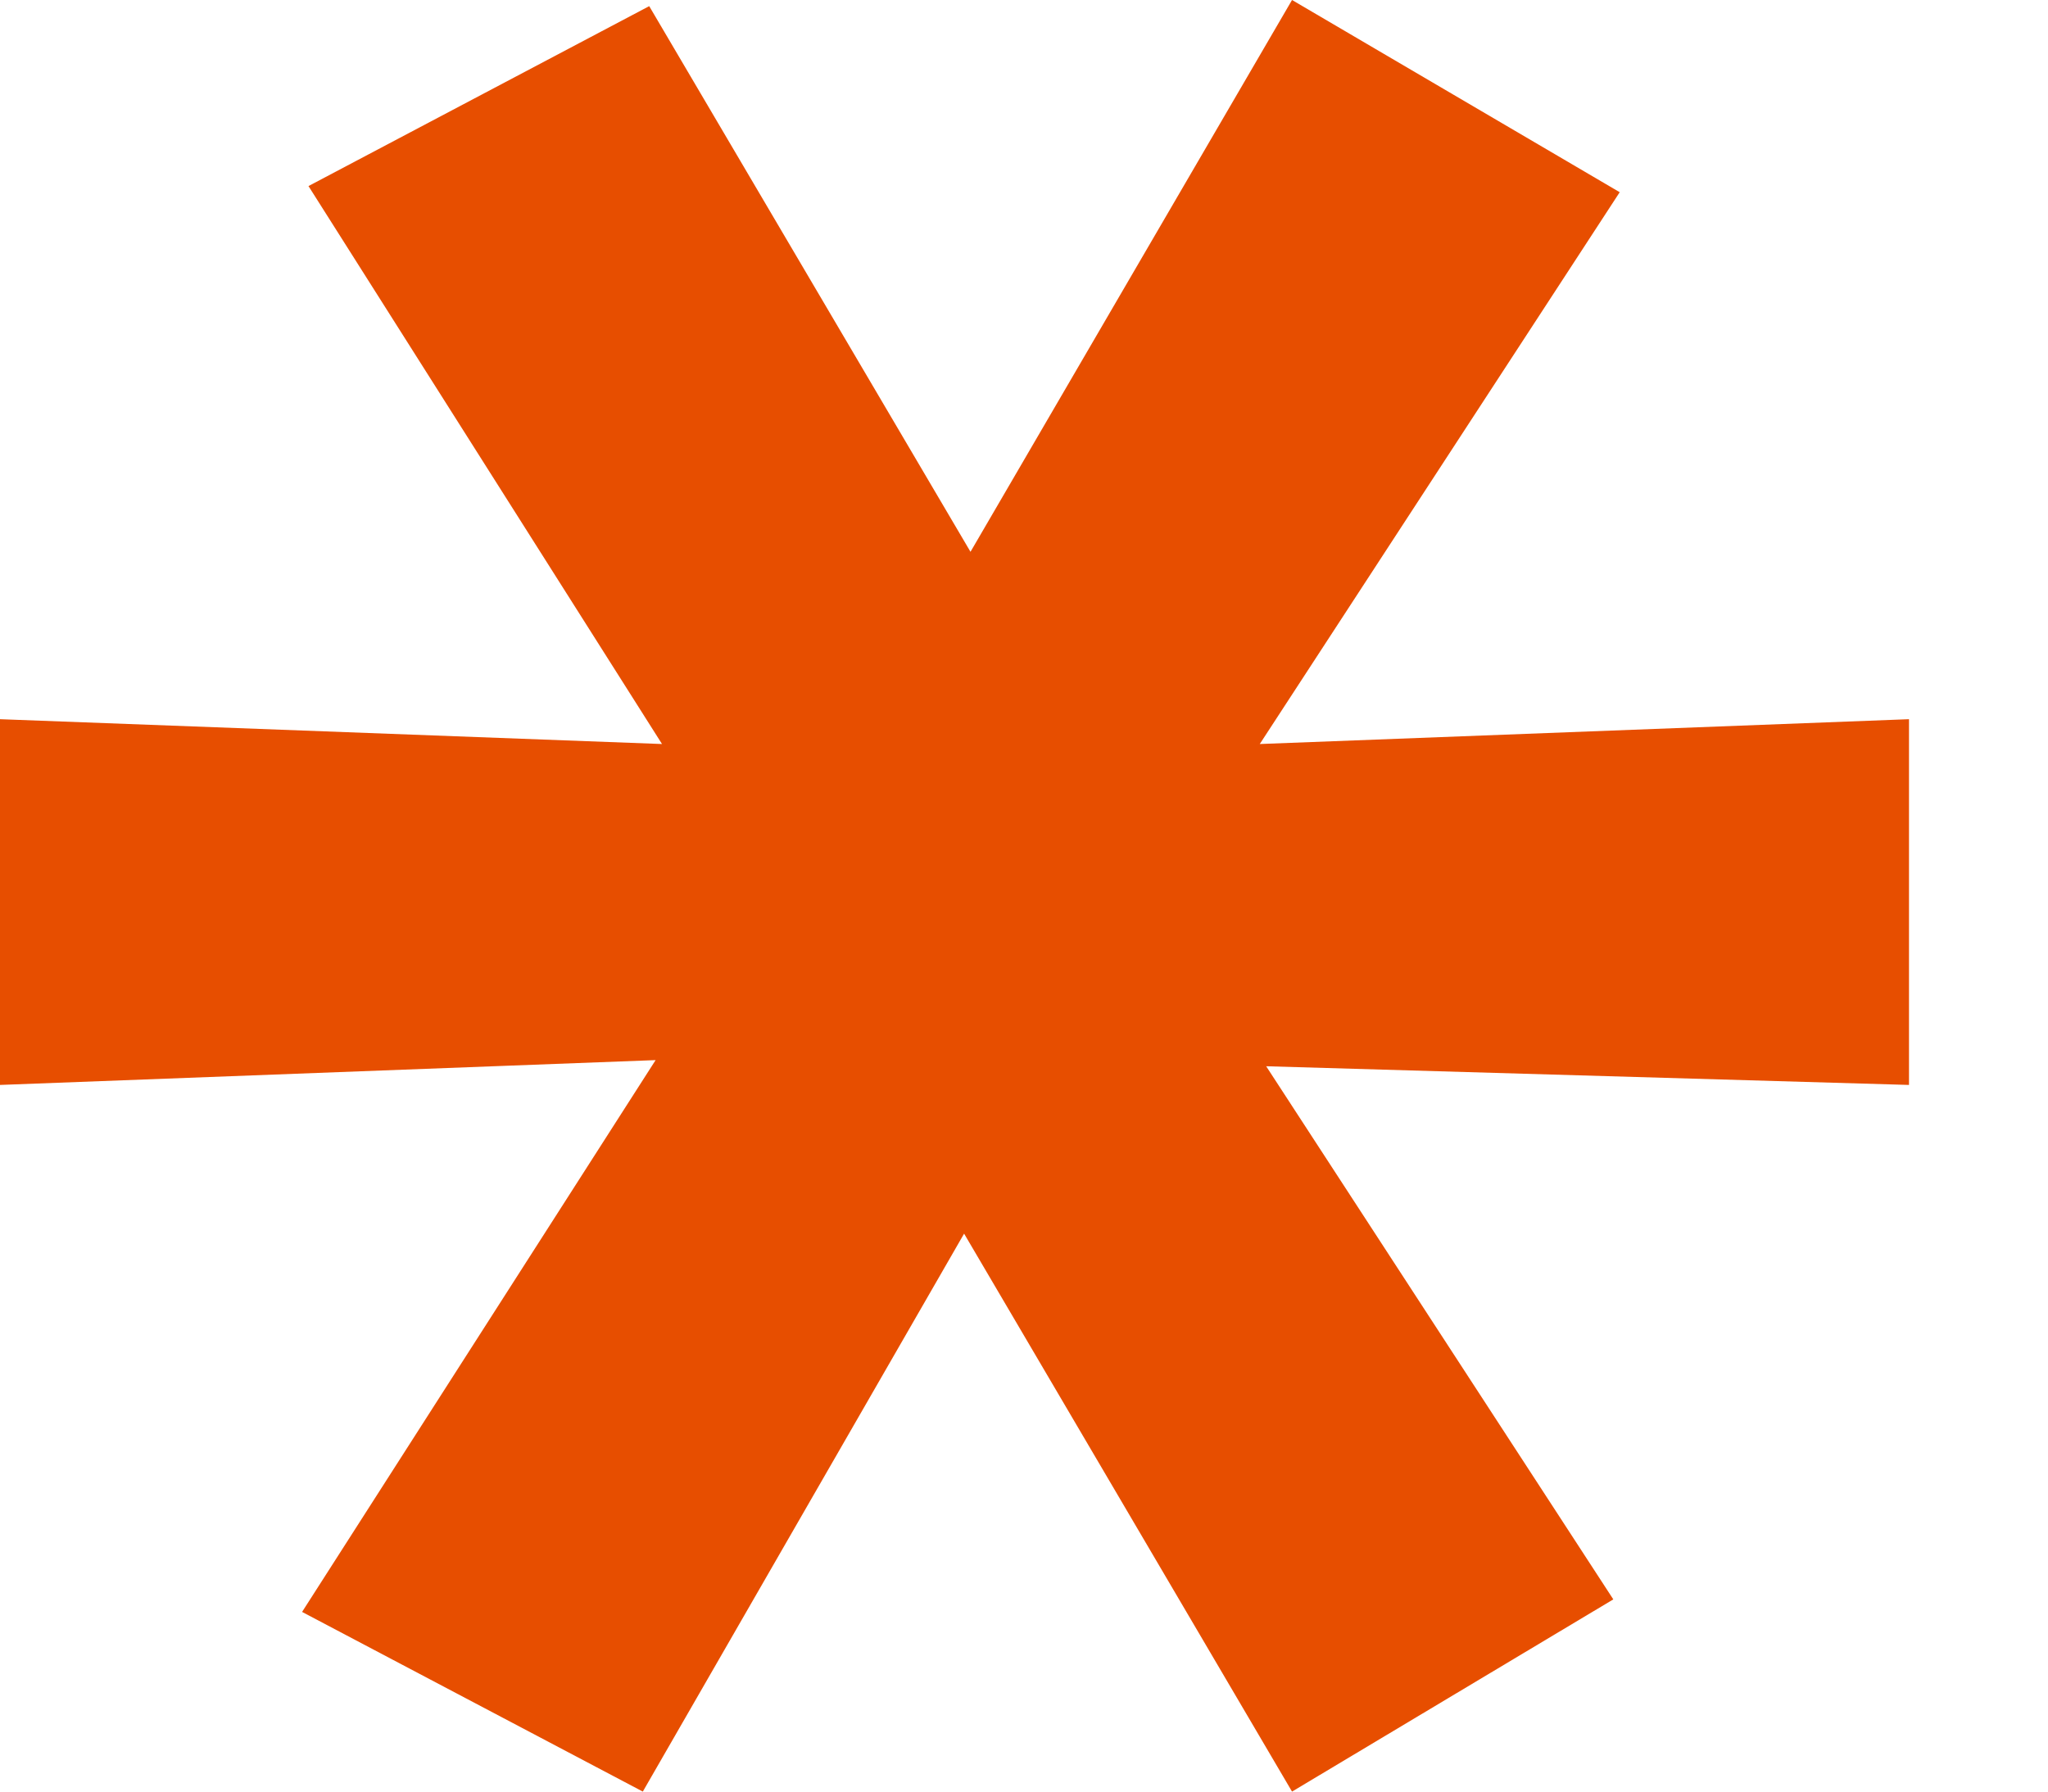<?xml version="1.0" encoding="UTF-8"?> <svg xmlns="http://www.w3.org/2000/svg" width="8" height="7" viewBox="0 0 8 7" fill="none"><path d="M2.561 4.142L0 4.239V2.81L2.586 2.907L1.205 0.727L2.536 0.024L3.791 2.156L5.047 0L6.327 0.751L4.921 2.907L7.457 2.81V4.239L4.946 4.166L6.302 6.249L5.047 7L3.766 4.82L2.511 7L1.18 6.298L2.561 4.142Z" fill="#E74E00"></path></svg> 